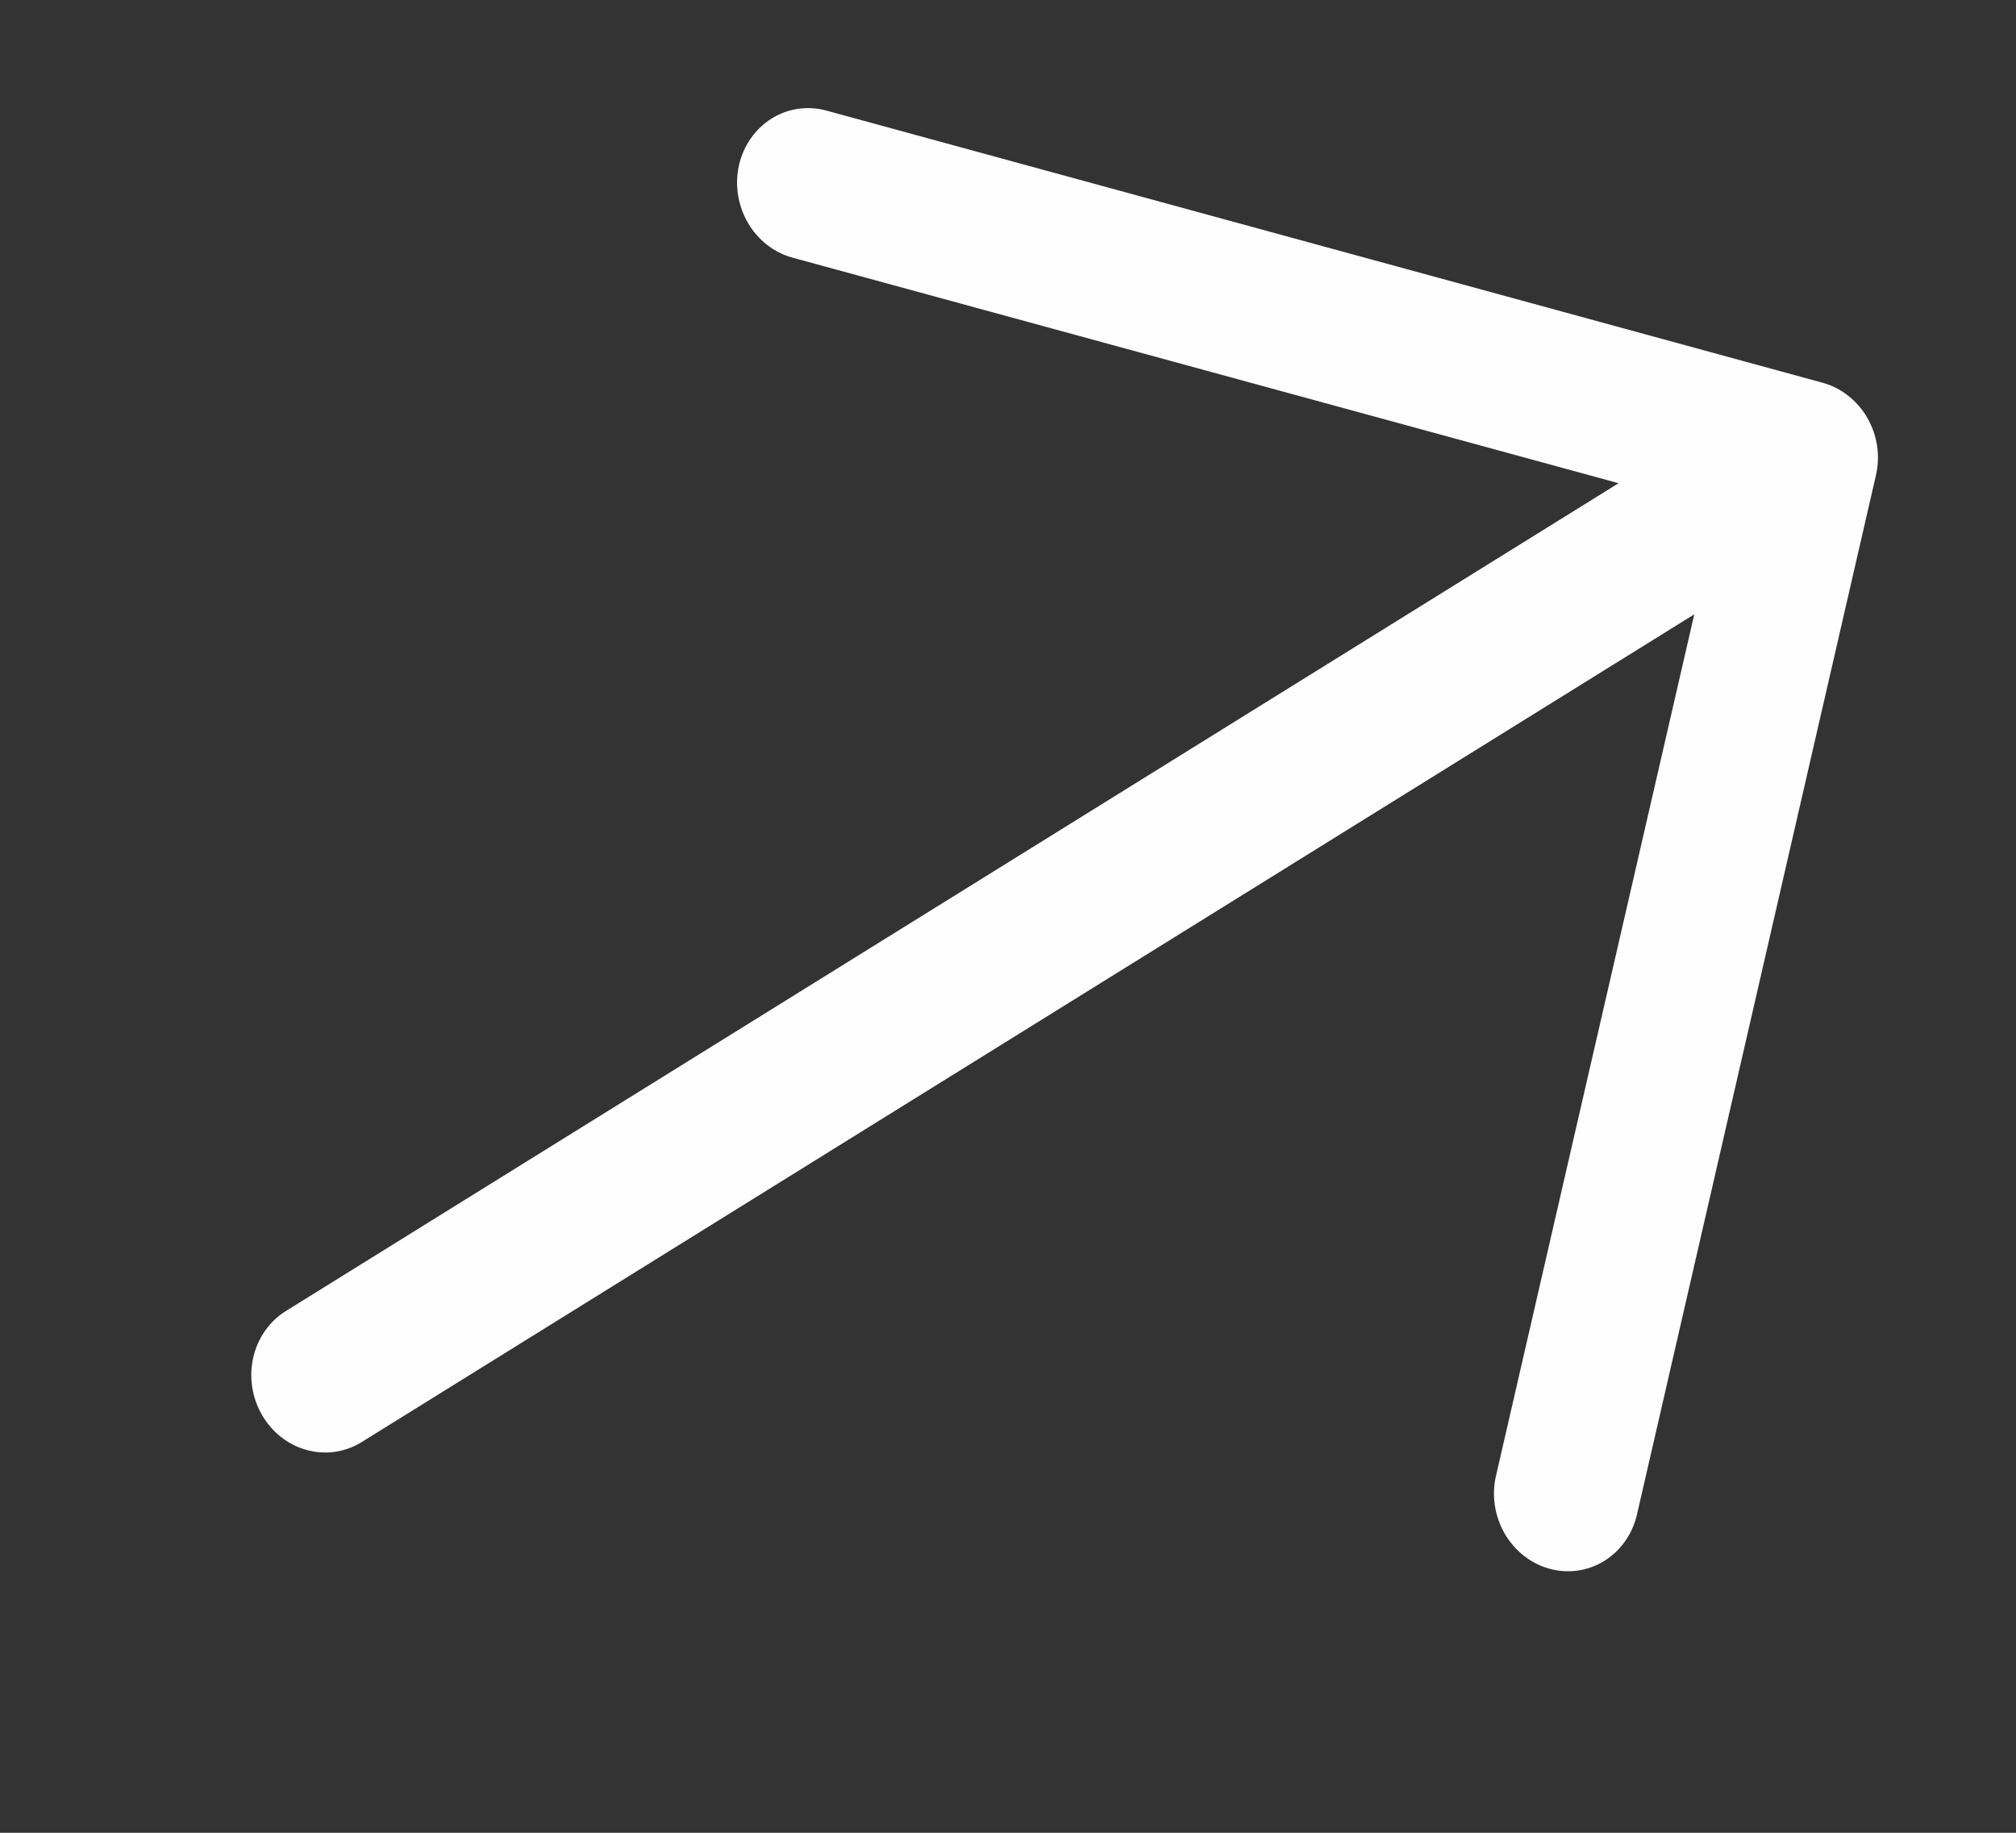 <svg width="22" height="20" viewBox="0 0 22 20" fill="none" xmlns="http://www.w3.org/2000/svg">
<rect x="0" y="0" width="22" height="20" fill="#333333" stroke="none"/>
<g clip-path="url(#clip0_378_1777)">
<path d="M2.859 15.44C2.749 15.25 2.715 15.024 2.764 14.812C2.813 14.599 2.941 14.417 3.12 14.306L17.663 5.273L8.65 2.812C8.446 2.757 8.27 2.619 8.16 2.429C8.051 2.239 8.016 2.012 8.065 1.8C8.114 1.587 8.242 1.405 8.421 1.293C8.6 1.182 8.815 1.151 9.019 1.207L19.887 4.176C19.988 4.203 20.083 4.251 20.167 4.317C20.251 4.383 20.323 4.465 20.377 4.559C20.431 4.653 20.468 4.757 20.484 4.865C20.5 4.973 20.496 5.083 20.471 5.189L17.864 16.526C17.815 16.739 17.687 16.922 17.508 17.033C17.329 17.144 17.114 17.175 16.91 17.119C16.706 17.063 16.53 16.925 16.42 16.735C16.311 16.545 16.276 16.319 16.325 16.106L18.489 6.704L3.946 15.737C3.767 15.848 3.552 15.879 3.348 15.823C3.144 15.768 2.968 15.63 2.859 15.44Z" fill="#FEFEFE"/>
</g>
<defs>
<clipPath id="clip0_378_1777">
<rect width="20" height="22" fill="white" transform="translate(0 20) rotate(-90)"/>
</clipPath>
</defs>
</svg>
